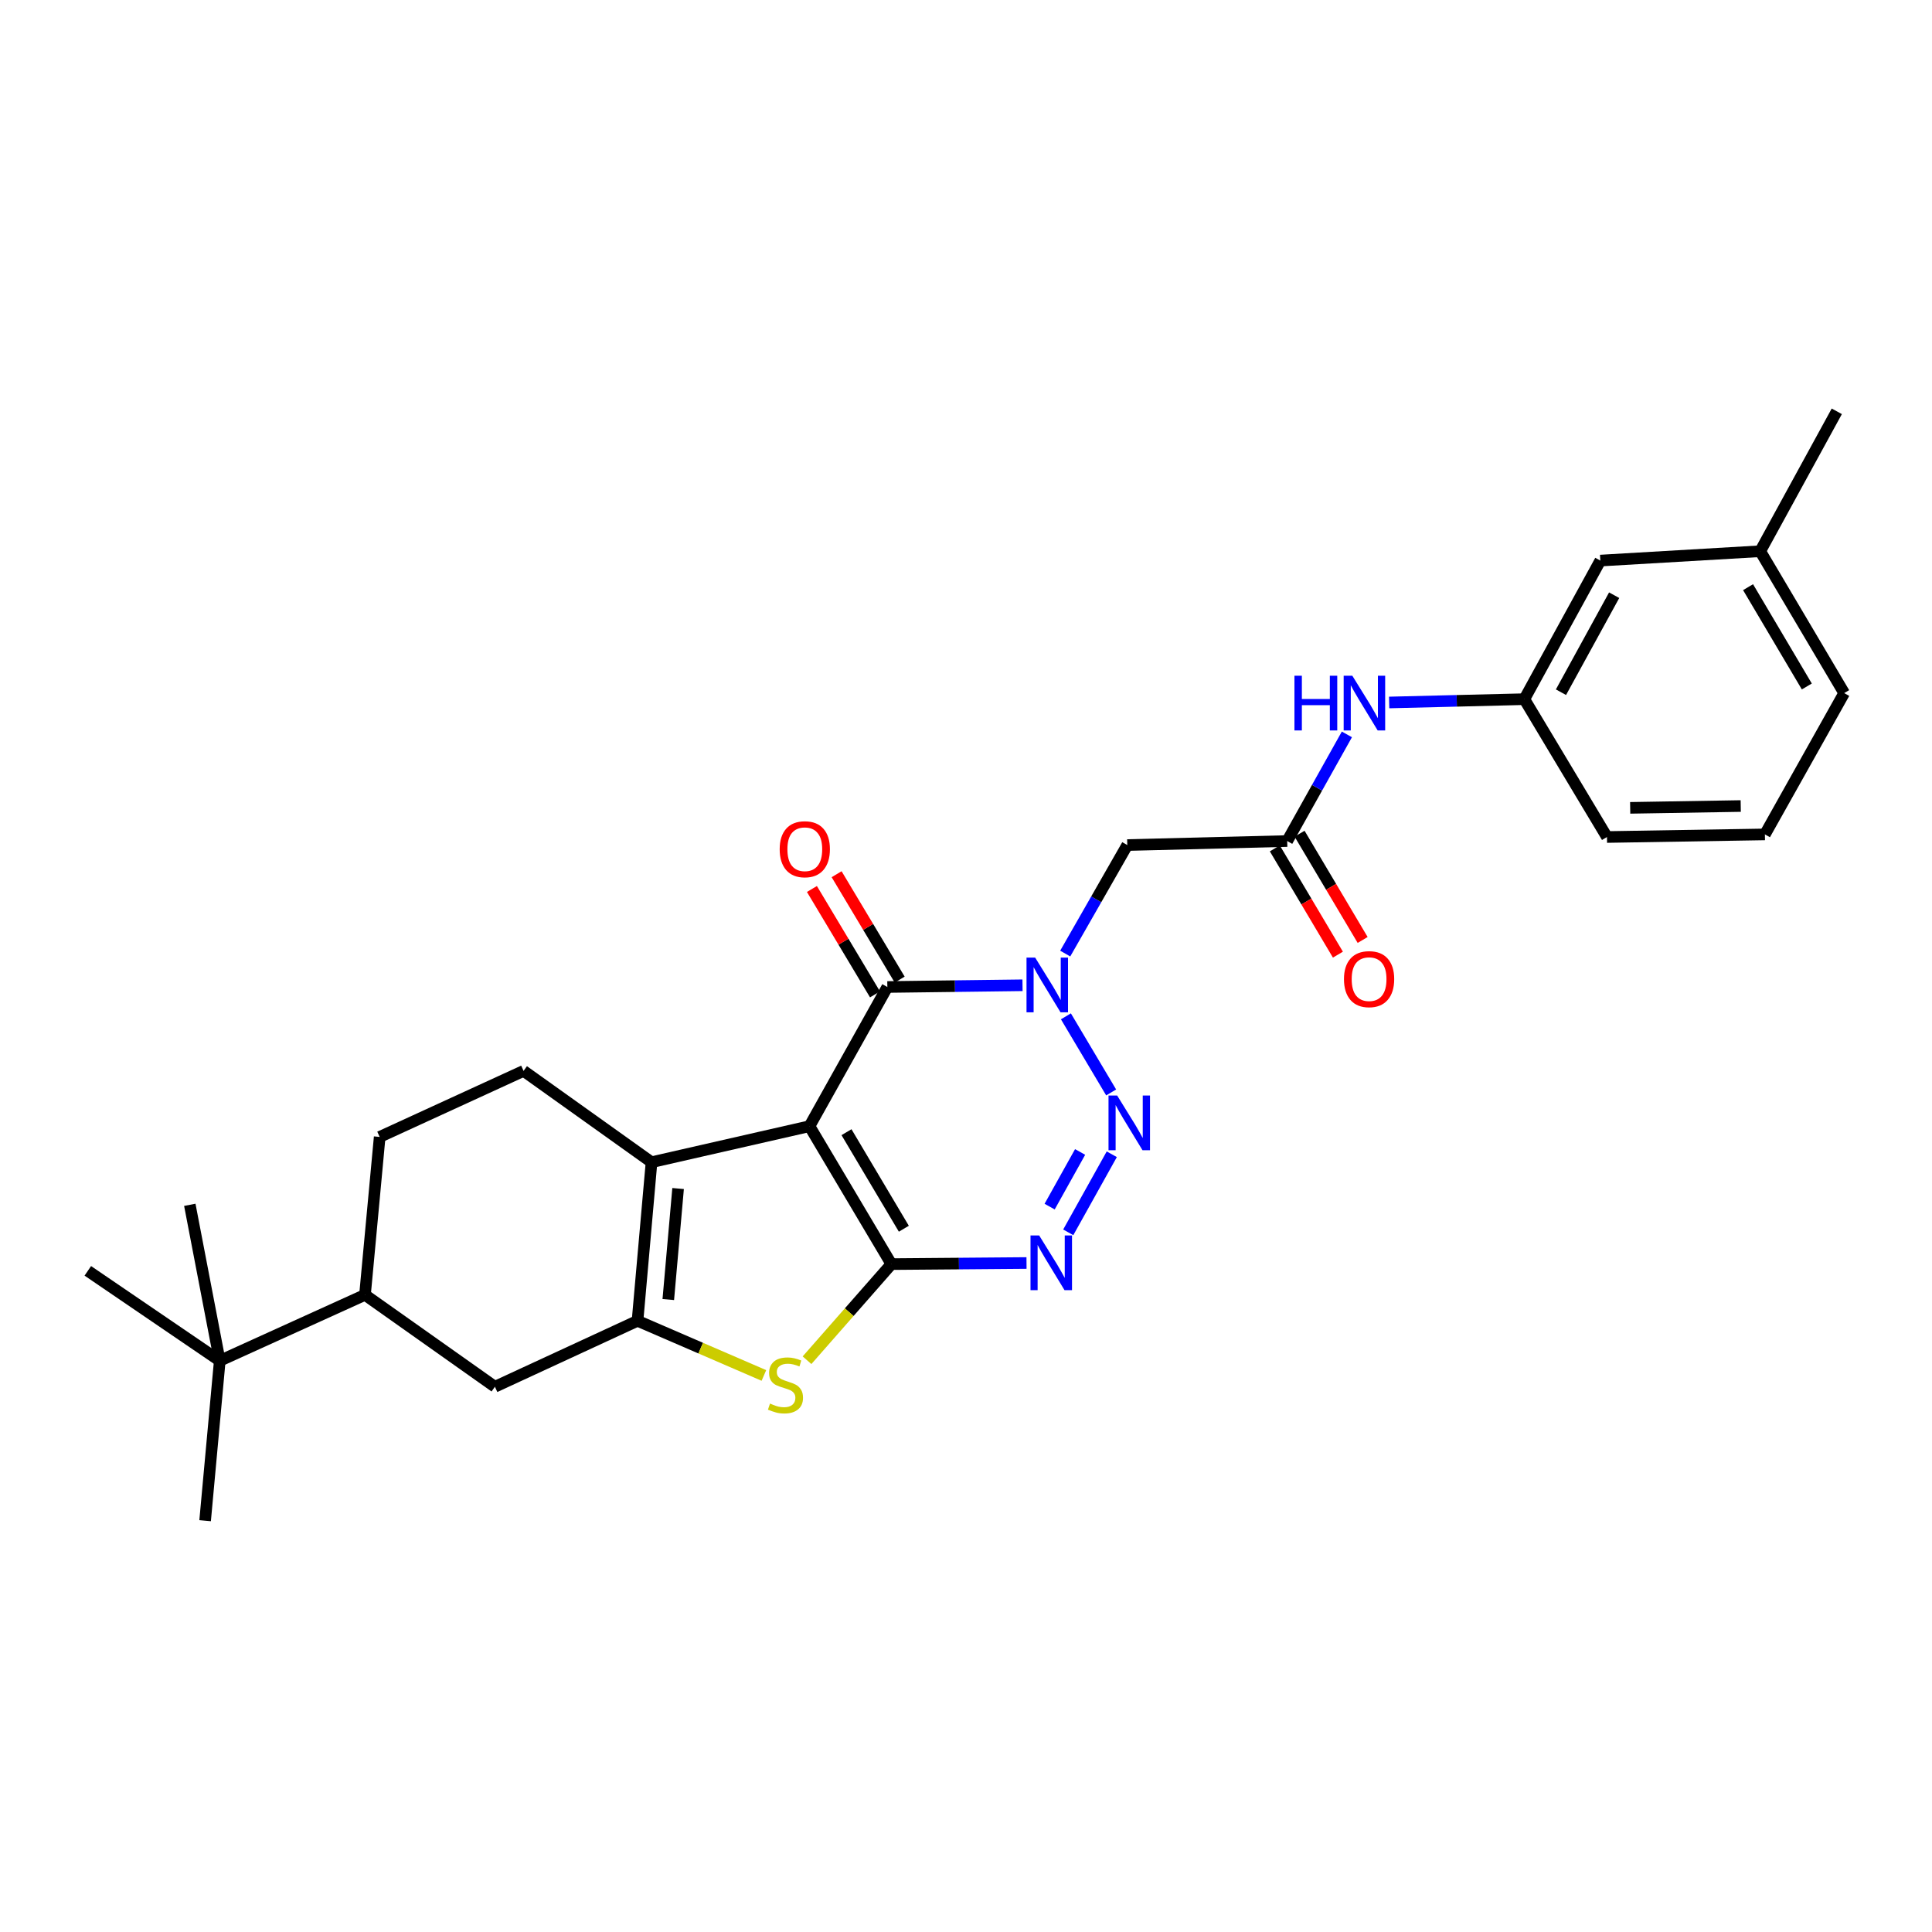 <?xml version='1.0' encoding='iso-8859-1'?>
<svg version='1.1' baseProfile='full'
              xmlns='http://www.w3.org/2000/svg'
                      xmlns:rdkit='http://www.rdkit.org/xml'
                      xmlns:xlink='http://www.w3.org/1999/xlink'
                  xml:space='preserve'
width='1000px' height='1000px' viewBox='0 0 1000 1000'>
<!-- END OF HEADER -->
<rect style='opacity:1.0;fill:#FFFFFF;stroke:none' width='1000' height='1000' x='0' y='0'> </rect>
<path class='bond-0' d='M 418.98,582.915 L 461.381,654.304' style='fill:none;fill-rule:evenodd;stroke:#000000;stroke-width:6px;stroke-linecap:butt;stroke-linejoin:miter;stroke-opacity:1' />
<path class='bond-0' d='M 438.146,586.017 L 467.827,635.989' style='fill:none;fill-rule:evenodd;stroke:#000000;stroke-width:6px;stroke-linecap:butt;stroke-linejoin:miter;stroke-opacity:1' />
<path class='bond-4' d='M 418.98,582.915 L 459.287,510.865' style='fill:none;fill-rule:evenodd;stroke:#000000;stroke-width:6px;stroke-linecap:butt;stroke-linejoin:miter;stroke-opacity:1' />
<path class='bond-5' d='M 418.98,582.915 L 337.231,601.559' style='fill:none;fill-rule:evenodd;stroke:#000000;stroke-width:6px;stroke-linecap:butt;stroke-linejoin:miter;stroke-opacity:1' />
<path class='bond-3' d='M 461.381,654.304 L 496.351,654.017' style='fill:none;fill-rule:evenodd;stroke:#000000;stroke-width:6px;stroke-linecap:butt;stroke-linejoin:miter;stroke-opacity:1' />
<path class='bond-3' d='M 496.351,654.017 L 531.322,653.73' style='fill:none;fill-rule:evenodd;stroke:#0000FF;stroke-width:6px;stroke-linecap:butt;stroke-linejoin:miter;stroke-opacity:1' />
<path class='bond-7' d='M 461.381,654.304 L 439.549,679.178' style='fill:none;fill-rule:evenodd;stroke:#000000;stroke-width:6px;stroke-linecap:butt;stroke-linejoin:miter;stroke-opacity:1' />
<path class='bond-7' d='M 439.549,679.178 L 417.716,704.051' style='fill:none;fill-rule:evenodd;stroke:#CCCC00;stroke-width:6px;stroke-linecap:butt;stroke-linejoin:miter;stroke-opacity:1' />
<path class='bond-1' d='M 529.252,509.977 L 494.27,510.421' style='fill:none;fill-rule:evenodd;stroke:#0000FF;stroke-width:6px;stroke-linecap:butt;stroke-linejoin:miter;stroke-opacity:1' />
<path class='bond-1' d='M 494.27,510.421 L 459.287,510.865' style='fill:none;fill-rule:evenodd;stroke:#000000;stroke-width:6px;stroke-linecap:butt;stroke-linejoin:miter;stroke-opacity:1' />
<path class='bond-2' d='M 551.714,526.051 L 575.133,565.447' style='fill:none;fill-rule:evenodd;stroke:#0000FF;stroke-width:6px;stroke-linecap:butt;stroke-linejoin:miter;stroke-opacity:1' />
<path class='bond-8' d='M 551.353,493.569 L 567.416,465.484' style='fill:none;fill-rule:evenodd;stroke:#0000FF;stroke-width:6px;stroke-linecap:butt;stroke-linejoin:miter;stroke-opacity:1' />
<path class='bond-8' d='M 567.416,465.484 L 583.478,437.4' style='fill:none;fill-rule:evenodd;stroke:#000000;stroke-width:6px;stroke-linecap:butt;stroke-linejoin:miter;stroke-opacity:1' />
<path class='bond-29' d='M 575.454,597.444 L 552.922,637.857' style='fill:none;fill-rule:evenodd;stroke:#0000FF;stroke-width:6px;stroke-linecap:butt;stroke-linejoin:miter;stroke-opacity:1' />
<path class='bond-29' d='M 559.064,596.252 L 543.292,624.542' style='fill:none;fill-rule:evenodd;stroke:#0000FF;stroke-width:6px;stroke-linecap:butt;stroke-linejoin:miter;stroke-opacity:1' />
<path class='bond-14' d='M 465.678,507.041 L 449.355,479.766' style='fill:none;fill-rule:evenodd;stroke:#000000;stroke-width:6px;stroke-linecap:butt;stroke-linejoin:miter;stroke-opacity:1' />
<path class='bond-14' d='M 449.355,479.766 L 433.032,452.492' style='fill:none;fill-rule:evenodd;stroke:#FF0000;stroke-width:6px;stroke-linecap:butt;stroke-linejoin:miter;stroke-opacity:1' />
<path class='bond-14' d='M 452.897,514.69 L 436.574,487.415' style='fill:none;fill-rule:evenodd;stroke:#000000;stroke-width:6px;stroke-linecap:butt;stroke-linejoin:miter;stroke-opacity:1' />
<path class='bond-14' d='M 436.574,487.415 L 420.251,460.141' style='fill:none;fill-rule:evenodd;stroke:#FF0000;stroke-width:6px;stroke-linecap:butt;stroke-linejoin:miter;stroke-opacity:1' />
<path class='bond-6' d='M 337.231,601.559 L 329.982,683.647' style='fill:none;fill-rule:evenodd;stroke:#000000;stroke-width:6px;stroke-linecap:butt;stroke-linejoin:miter;stroke-opacity:1' />
<path class='bond-6' d='M 350.981,615.182 L 345.907,672.644' style='fill:none;fill-rule:evenodd;stroke:#000000;stroke-width:6px;stroke-linecap:butt;stroke-linejoin:miter;stroke-opacity:1' />
<path class='bond-11' d='M 337.231,601.559 L 271.006,554.292' style='fill:none;fill-rule:evenodd;stroke:#000000;stroke-width:6px;stroke-linecap:butt;stroke-linejoin:miter;stroke-opacity:1' />
<path class='bond-10' d='M 329.982,683.647 L 256.161,717.781' style='fill:none;fill-rule:evenodd;stroke:#000000;stroke-width:6px;stroke-linecap:butt;stroke-linejoin:miter;stroke-opacity:1' />
<path class='bond-28' d='M 329.982,683.647 L 362.687,697.791' style='fill:none;fill-rule:evenodd;stroke:#000000;stroke-width:6px;stroke-linecap:butt;stroke-linejoin:miter;stroke-opacity:1' />
<path class='bond-28' d='M 362.687,697.791 L 395.393,711.935' style='fill:none;fill-rule:evenodd;stroke:#CCCC00;stroke-width:6px;stroke-linecap:butt;stroke-linejoin:miter;stroke-opacity:1' />
<path class='bond-9' d='M 583.478,437.4 L 666.253,435.323' style='fill:none;fill-rule:evenodd;stroke:#000000;stroke-width:6px;stroke-linecap:butt;stroke-linejoin:miter;stroke-opacity:1' />
<path class='bond-13' d='M 666.253,435.323 L 681.702,407.723' style='fill:none;fill-rule:evenodd;stroke:#000000;stroke-width:6px;stroke-linecap:butt;stroke-linejoin:miter;stroke-opacity:1' />
<path class='bond-13' d='M 681.702,407.723 L 697.15,380.123' style='fill:none;fill-rule:evenodd;stroke:#0000FF;stroke-width:6px;stroke-linecap:butt;stroke-linejoin:miter;stroke-opacity:1' />
<path class='bond-17' d='M 659.849,439.124 L 676.174,466.625' style='fill:none;fill-rule:evenodd;stroke:#000000;stroke-width:6px;stroke-linecap:butt;stroke-linejoin:miter;stroke-opacity:1' />
<path class='bond-17' d='M 676.174,466.625 L 692.5,494.125' style='fill:none;fill-rule:evenodd;stroke:#FF0000;stroke-width:6px;stroke-linecap:butt;stroke-linejoin:miter;stroke-opacity:1' />
<path class='bond-17' d='M 672.657,431.521 L 688.983,459.021' style='fill:none;fill-rule:evenodd;stroke:#000000;stroke-width:6px;stroke-linecap:butt;stroke-linejoin:miter;stroke-opacity:1' />
<path class='bond-17' d='M 688.983,459.021 L 705.308,486.522' style='fill:none;fill-rule:evenodd;stroke:#FF0000;stroke-width:6px;stroke-linecap:butt;stroke-linejoin:miter;stroke-opacity:1' />
<path class='bond-30' d='M 256.161,717.781 L 188.918,670.217' style='fill:none;fill-rule:evenodd;stroke:#000000;stroke-width:6px;stroke-linecap:butt;stroke-linejoin:miter;stroke-opacity:1' />
<path class='bond-16' d='M 271.006,554.292 L 196.523,588.468' style='fill:none;fill-rule:evenodd;stroke:#000000;stroke-width:6px;stroke-linecap:butt;stroke-linejoin:miter;stroke-opacity:1' />
<path class='bond-12' d='M 188.918,670.217 L 196.523,588.468' style='fill:none;fill-rule:evenodd;stroke:#000000;stroke-width:6px;stroke-linecap:butt;stroke-linejoin:miter;stroke-opacity:1' />
<path class='bond-15' d='M 188.918,670.217 L 113.748,704.334' style='fill:none;fill-rule:evenodd;stroke:#000000;stroke-width:6px;stroke-linecap:butt;stroke-linejoin:miter;stroke-opacity:1' />
<path class='bond-18' d='M 719.031,363.604 L 754.014,362.747' style='fill:none;fill-rule:evenodd;stroke:#0000FF;stroke-width:6px;stroke-linecap:butt;stroke-linejoin:miter;stroke-opacity:1' />
<path class='bond-18' d='M 754.014,362.747 L 788.996,361.89' style='fill:none;fill-rule:evenodd;stroke:#000000;stroke-width:6px;stroke-linecap:butt;stroke-linejoin:miter;stroke-opacity:1' />
<path class='bond-22' d='M 113.748,704.334 L 45.455,657.788' style='fill:none;fill-rule:evenodd;stroke:#000000;stroke-width:6px;stroke-linecap:butt;stroke-linejoin:miter;stroke-opacity:1' />
<path class='bond-23' d='M 113.748,704.334 L 106.168,787.101' style='fill:none;fill-rule:evenodd;stroke:#000000;stroke-width:6px;stroke-linecap:butt;stroke-linejoin:miter;stroke-opacity:1' />
<path class='bond-24' d='M 113.748,704.334 L 98.241,623.612' style='fill:none;fill-rule:evenodd;stroke:#000000;stroke-width:6px;stroke-linecap:butt;stroke-linejoin:miter;stroke-opacity:1' />
<path class='bond-19' d='M 788.996,361.89 L 828.327,290.154' style='fill:none;fill-rule:evenodd;stroke:#000000;stroke-width:6px;stroke-linecap:butt;stroke-linejoin:miter;stroke-opacity:1' />
<path class='bond-19' d='M 807.956,358.291 L 835.488,308.076' style='fill:none;fill-rule:evenodd;stroke:#000000;stroke-width:6px;stroke-linecap:butt;stroke-linejoin:miter;stroke-opacity:1' />
<path class='bond-25' d='M 788.996,361.89 L 831.761,433.237' style='fill:none;fill-rule:evenodd;stroke:#000000;stroke-width:6px;stroke-linecap:butt;stroke-linejoin:miter;stroke-opacity:1' />
<path class='bond-20' d='M 828.327,290.154 L 911.093,285.314' style='fill:none;fill-rule:evenodd;stroke:#000000;stroke-width:6px;stroke-linecap:butt;stroke-linejoin:miter;stroke-opacity:1' />
<path class='bond-27' d='M 911.093,285.314 L 950.722,212.899' style='fill:none;fill-rule:evenodd;stroke:#000000;stroke-width:6px;stroke-linecap:butt;stroke-linejoin:miter;stroke-opacity:1' />
<path class='bond-31' d='M 911.093,285.314 L 954.545,358.746' style='fill:none;fill-rule:evenodd;stroke:#000000;stroke-width:6px;stroke-linecap:butt;stroke-linejoin:miter;stroke-opacity:1' />
<path class='bond-31' d='M 904.792,303.914 L 935.209,355.316' style='fill:none;fill-rule:evenodd;stroke:#000000;stroke-width:6px;stroke-linecap:butt;stroke-linejoin:miter;stroke-opacity:1' />
<path class='bond-21' d='M 913.51,431.889 L 831.761,433.237' style='fill:none;fill-rule:evenodd;stroke:#000000;stroke-width:6px;stroke-linecap:butt;stroke-linejoin:miter;stroke-opacity:1' />
<path class='bond-21' d='M 901.002,417.198 L 843.778,418.142' style='fill:none;fill-rule:evenodd;stroke:#000000;stroke-width:6px;stroke-linecap:butt;stroke-linejoin:miter;stroke-opacity:1' />
<path class='bond-26' d='M 913.51,431.889 L 954.545,358.746' style='fill:none;fill-rule:evenodd;stroke:#000000;stroke-width:6px;stroke-linecap:butt;stroke-linejoin:miter;stroke-opacity:1' />
<path  class='atom-2' d='M 535.802 495.654
L 545.082 510.654
Q 546.002 512.134, 547.482 514.814
Q 548.962 517.494, 549.042 517.654
L 549.042 495.654
L 552.802 495.654
L 552.802 523.974
L 548.922 523.974
L 538.962 507.574
Q 537.802 505.654, 536.562 503.454
Q 535.362 501.254, 535.002 500.574
L 535.002 523.974
L 531.322 523.974
L 531.322 495.654
L 535.802 495.654
' fill='#0000FF'/>
<path  class='atom-3' d='M 578.244 567.051
L 587.524 582.051
Q 588.444 583.531, 589.924 586.211
Q 591.404 588.891, 591.484 589.051
L 591.484 567.051
L 595.244 567.051
L 595.244 595.371
L 591.364 595.371
L 581.404 578.971
Q 580.244 577.051, 579.004 574.851
Q 577.804 572.651, 577.444 571.971
L 577.444 595.371
L 573.764 595.371
L 573.764 567.051
L 578.244 567.051
' fill='#0000FF'/>
<path  class='atom-4' d='M 537.871 639.465
L 547.151 654.465
Q 548.071 655.945, 549.551 658.625
Q 551.031 661.305, 551.111 661.465
L 551.111 639.465
L 554.871 639.465
L 554.871 667.785
L 550.991 667.785
L 541.031 651.385
Q 539.871 649.465, 538.631 647.265
Q 537.431 645.065, 537.071 644.385
L 537.071 667.785
L 533.391 667.785
L 533.391 639.465
L 537.871 639.465
' fill='#0000FF'/>
<path  class='atom-8' d='M 398.559 726.483
Q 398.879 726.603, 400.199 727.163
Q 401.519 727.723, 402.959 728.083
Q 404.439 728.403, 405.879 728.403
Q 408.559 728.403, 410.119 727.123
Q 411.679 725.803, 411.679 723.523
Q 411.679 721.963, 410.879 721.003
Q 410.119 720.043, 408.919 719.523
Q 407.719 719.003, 405.719 718.403
Q 403.199 717.643, 401.679 716.923
Q 400.199 716.203, 399.119 714.683
Q 398.079 713.163, 398.079 710.603
Q 398.079 707.043, 400.479 704.843
Q 402.919 702.643, 407.719 702.643
Q 410.999 702.643, 414.719 704.203
L 413.799 707.283
Q 410.399 705.883, 407.839 705.883
Q 405.079 705.883, 403.559 707.043
Q 402.039 708.163, 402.079 710.123
Q 402.079 711.643, 402.839 712.563
Q 403.639 713.483, 404.759 714.003
Q 405.919 714.523, 407.839 715.123
Q 410.399 715.923, 411.919 716.723
Q 413.439 717.523, 414.519 719.163
Q 415.639 720.763, 415.639 723.523
Q 415.639 727.443, 412.999 729.563
Q 410.399 731.643, 406.039 731.643
Q 403.519 731.643, 401.599 731.083
Q 399.719 730.563, 397.479 729.643
L 398.559 726.483
' fill='#CCCC00'/>
<path  class='atom-14' d='M 670.001 349.758
L 673.841 349.758
L 673.841 361.798
L 688.321 361.798
L 688.321 349.758
L 692.161 349.758
L 692.161 378.078
L 688.321 378.078
L 688.321 364.998
L 673.841 364.998
L 673.841 378.078
L 670.001 378.078
L 670.001 349.758
' fill='#0000FF'/>
<path  class='atom-14' d='M 699.961 349.758
L 709.241 364.758
Q 710.161 366.238, 711.641 368.918
Q 713.121 371.598, 713.201 371.758
L 713.201 349.758
L 716.961 349.758
L 716.961 378.078
L 713.081 378.078
L 703.121 361.678
Q 701.961 359.758, 700.721 357.558
Q 699.521 355.358, 699.161 354.678
L 699.161 378.078
L 695.481 378.078
L 695.481 349.758
L 699.961 349.758
' fill='#0000FF'/>
<path  class='atom-15' d='M 403.563 439.557
Q 403.563 432.757, 406.923 428.957
Q 410.283 425.157, 416.563 425.157
Q 422.843 425.157, 426.203 428.957
Q 429.563 432.757, 429.563 439.557
Q 429.563 446.437, 426.163 450.357
Q 422.763 454.237, 416.563 454.237
Q 410.323 454.237, 406.923 450.357
Q 403.563 446.477, 403.563 439.557
M 416.563 451.037
Q 420.883 451.037, 423.203 448.157
Q 425.563 445.237, 425.563 439.557
Q 425.563 433.997, 423.203 431.197
Q 420.883 428.357, 416.563 428.357
Q 412.243 428.357, 409.883 431.157
Q 407.563 433.957, 407.563 439.557
Q 407.563 445.277, 409.883 448.157
Q 412.243 451.037, 416.563 451.037
' fill='#FF0000'/>
<path  class='atom-18' d='M 695.637 506.799
Q 695.637 499.999, 698.997 496.199
Q 702.357 492.399, 708.637 492.399
Q 714.917 492.399, 718.277 496.199
Q 721.637 499.999, 721.637 506.799
Q 721.637 513.679, 718.237 517.599
Q 714.837 521.479, 708.637 521.479
Q 702.397 521.479, 698.997 517.599
Q 695.637 513.719, 695.637 506.799
M 708.637 518.279
Q 712.957 518.279, 715.277 515.399
Q 717.637 512.479, 717.637 506.799
Q 717.637 501.239, 715.277 498.439
Q 712.957 495.599, 708.637 495.599
Q 704.317 495.599, 701.957 498.399
Q 699.637 501.199, 699.637 506.799
Q 699.637 512.519, 701.957 515.399
Q 704.317 518.279, 708.637 518.279
' fill='#FF0000'/>
</svg>
